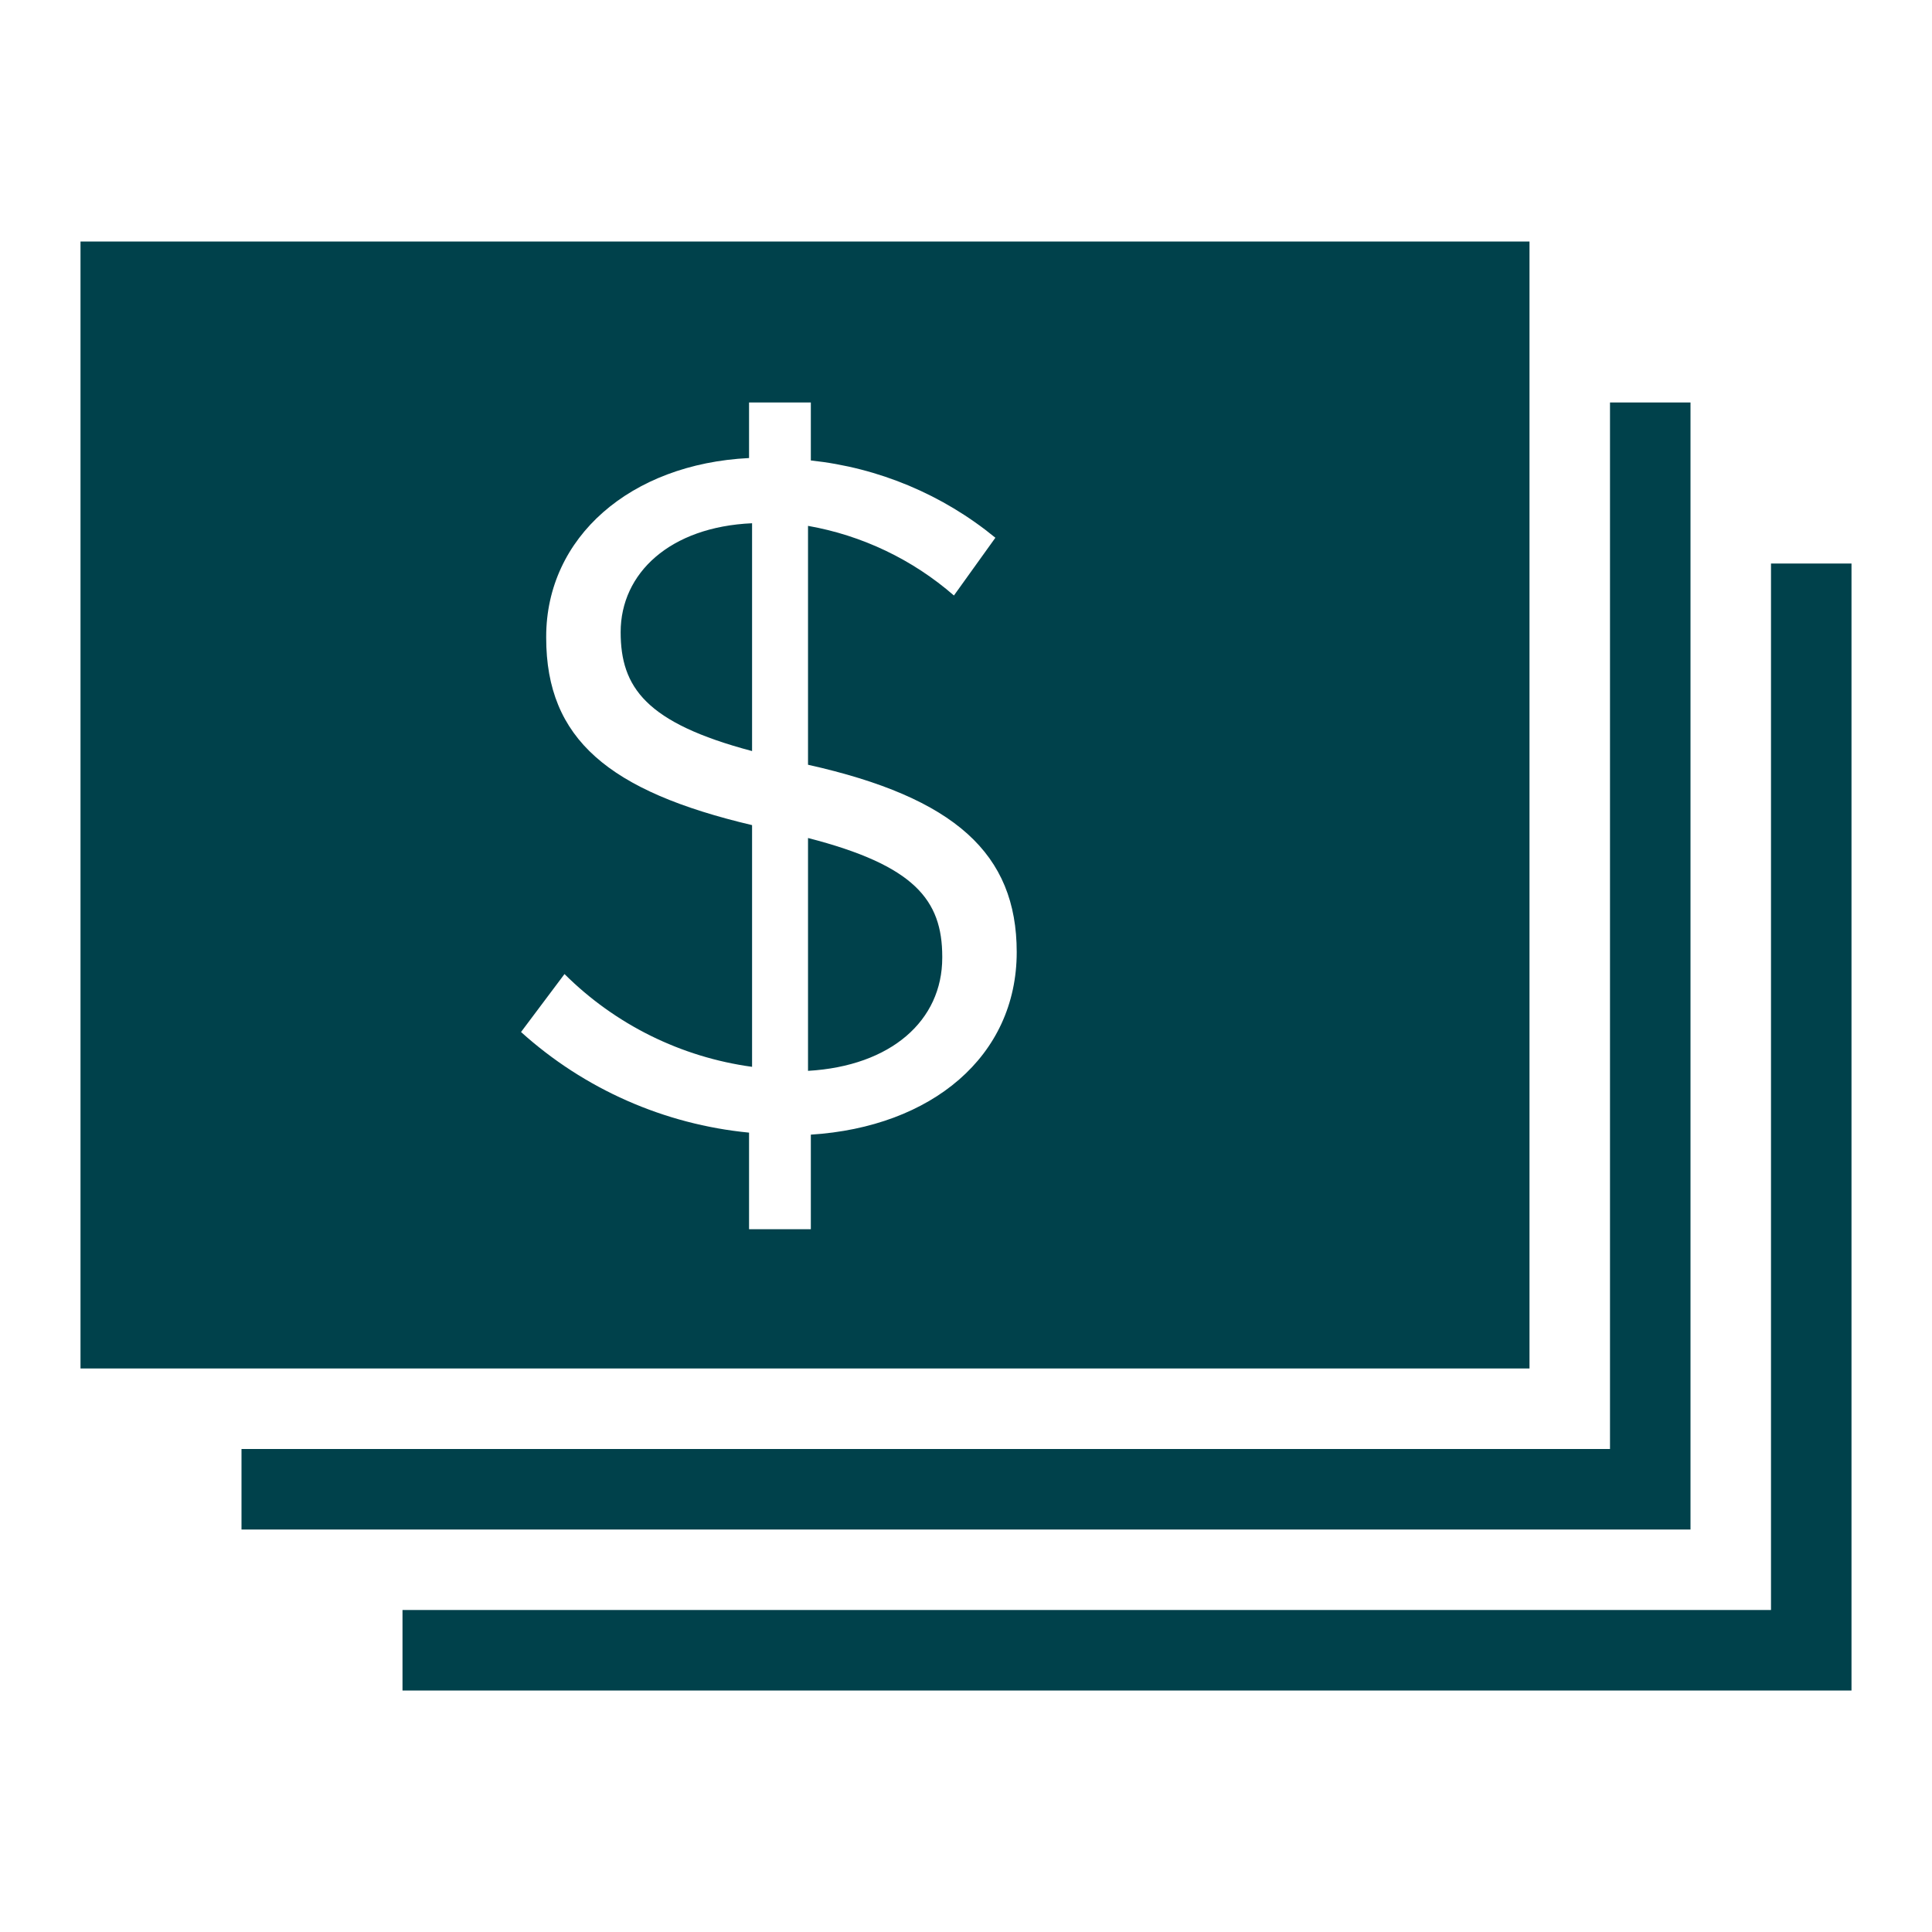 <svg width="96" height="96" viewBox="0 0 96 96" fill="none" xmlns="http://www.w3.org/2000/svg">
<path fill-rule="evenodd" clip-rule="evenodd" d="M76 12H4V68H76V12ZM40.29 56.38V61.08H37.22V56.28C33.005 55.871 29.033 54.118 25.89 51.28L28.05 48.4C30.571 50.911 33.844 52.53 37.37 53.01V41C30.26 39.32 27.14 36.73 27.14 31.69V31.64C27.14 26.7 31.32 23.05 37.22 22.76V20H40.29V22.88C43.656 23.238 46.843 24.573 49.46 26.72L47.4 29.59C45.343 27.799 42.836 26.603 40.15 26.13V38C47.45 39.63 50.52 42.42 50.52 47.31C50.52 52.49 46.29 56 40.29 56.38ZM84 20H80V72H12V76H84V20ZM88 28V80H20V84H92V28H88ZM40.15 53.21V41.64C45.43 43 46.82 44.71 46.82 47.54V47.59C46.82 50.71 44.28 52.97 40.15 53.21ZM37.37 37.32C32.09 35.92 30.84 34.15 30.84 31.41C30.84 28.48 33.29 26.18 37.37 26V37.32Z" fill="#00414B"/>
</svg>
